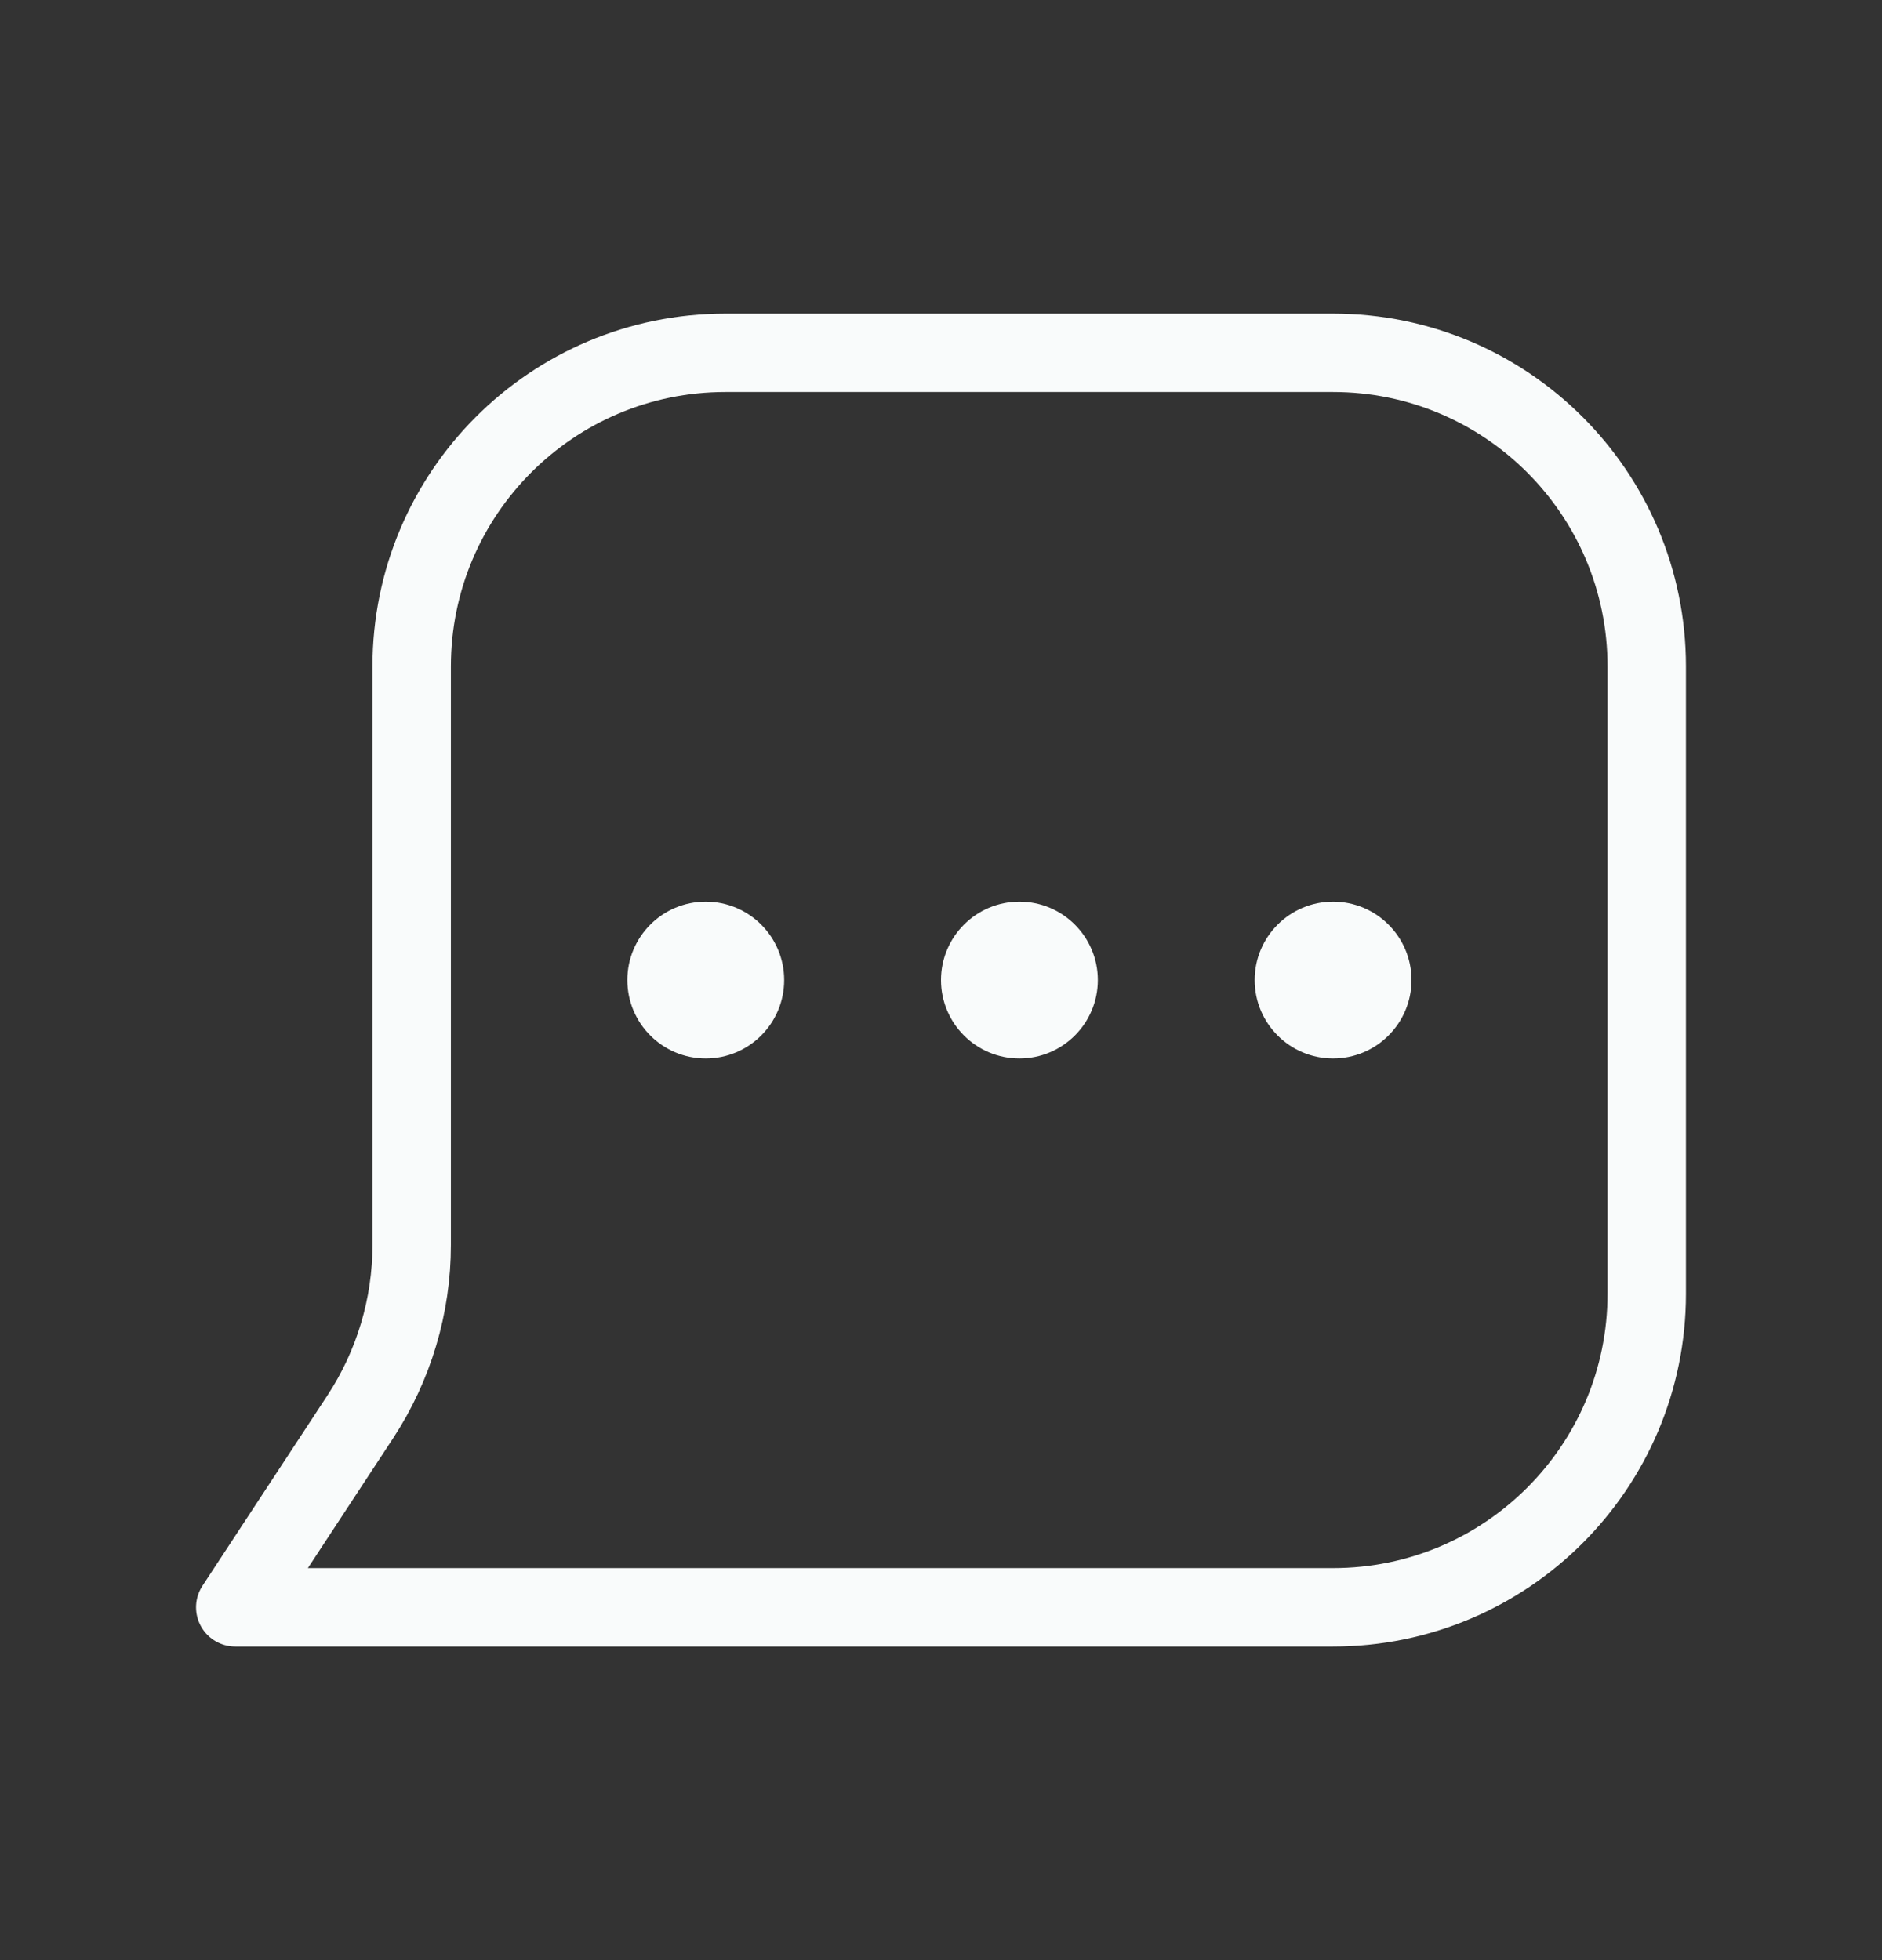 <svg width="24" height="25" viewBox="0 0 24 25" fill="none" xmlns="http://www.w3.org/2000/svg">
<rect x="0" y="0" width="24" height="25" fill="#333333" stroke="none"/>
<path d="M5.25 8.5C5.25 6.291 7.041 4.5 9.25 4.5H17C19.209 4.5 21 6.291 21 8.5V16.5C21 18.709 19.209 20.5 17 20.5H3L4.594 18.071C5.022 17.419 5.25 16.656 5.25 15.876V8.5Z" stroke="#F9FBFB" stroke-linecap="round" stroke-linejoin="round"/>
<path d="M14 12.5C14 13.052 13.552 13.5 13 13.5C12.448 13.5 12 13.052 12 12.5C12 11.948 12.448 11.5 13 11.5C13.552 11.5 14 11.948 14 12.5Z" fill="#F9FBFB"/>
<path d="M18 12.5C18 13.052 17.552 13.5 17 13.5C16.448 13.5 16 13.052 16 12.5C16 11.948 16.448 11.5 17 11.5C17.552 11.5 18 11.948 18 12.5Z" fill="#F9FBFB"/>
<path d="M10 12.5C10 13.052 9.552 13.5 9 13.5C8.448 13.5 8 13.052 8 12.5C8 11.948 8.448 11.5 9 11.5C9.552 11.5 10 11.948 10 12.5Z" fill="#F9FBFB"/>
</svg>
